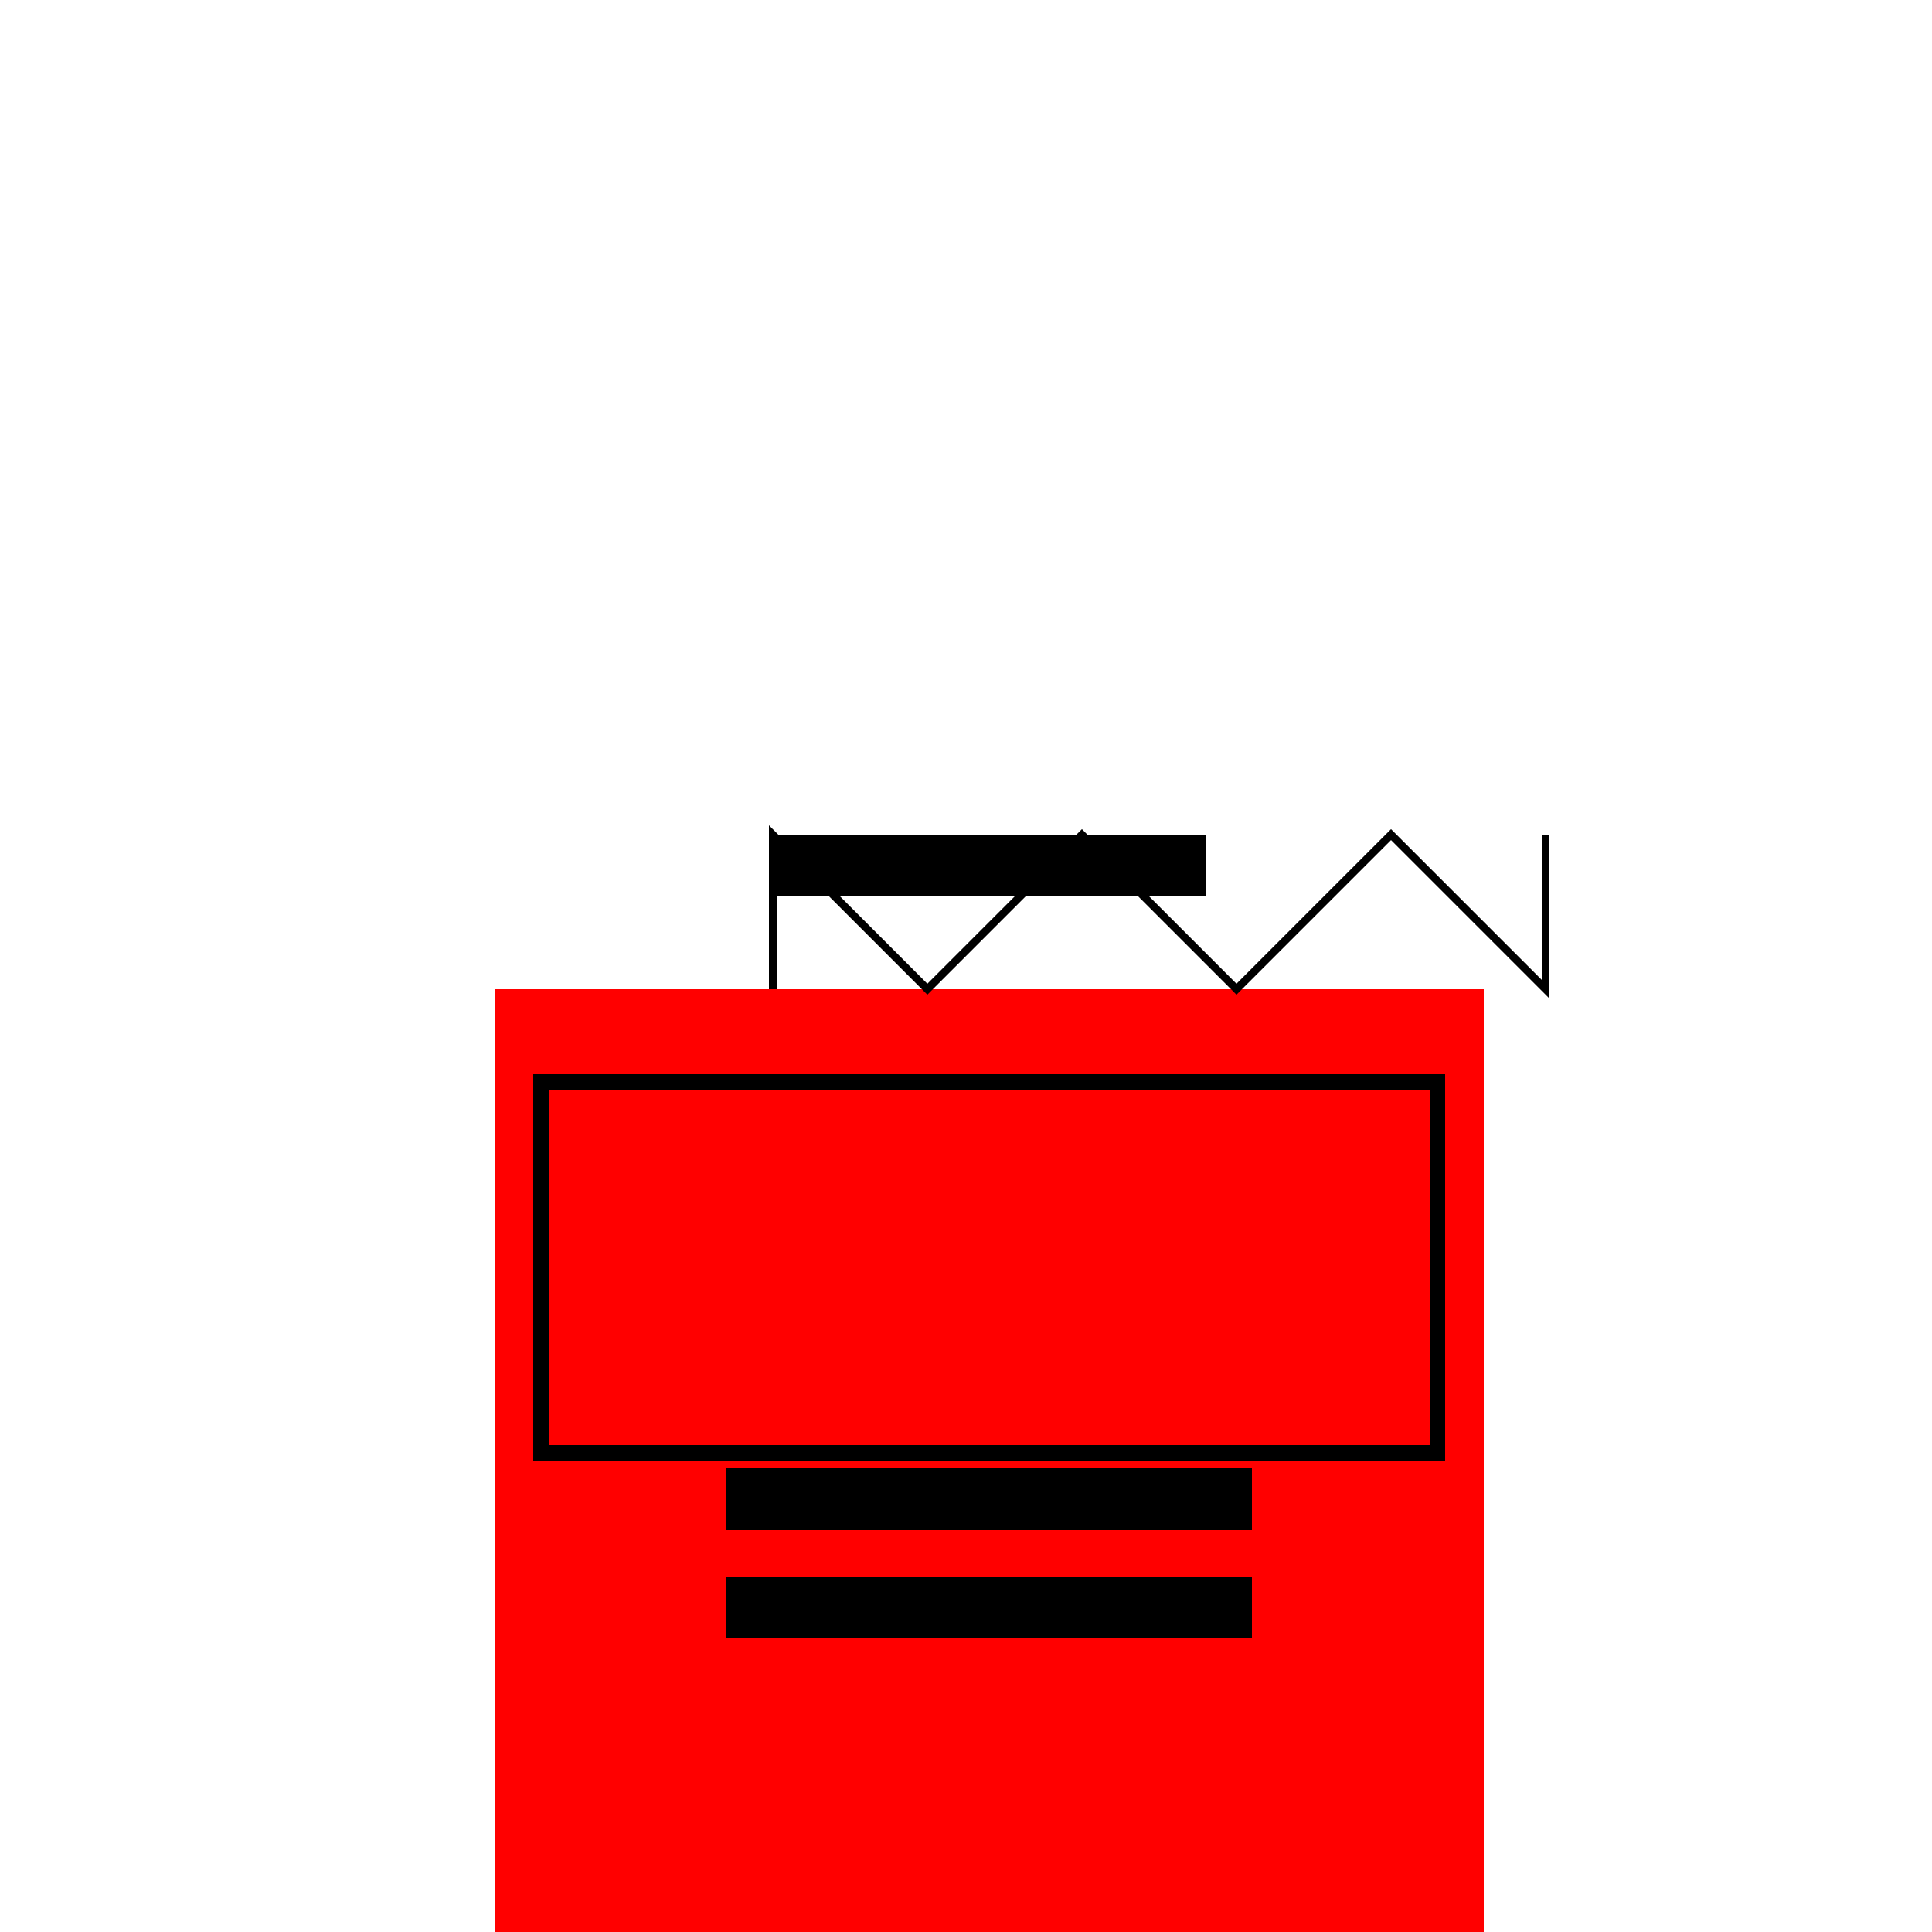 <!--

Generated by DrawGPT.
Free, open source, AI generated images in SVG, PNG, and HTML Canvas format.
https://drawgpt.ai

Created: 2023-09-27T01:48:16.204Z
Link: https://drawgpt.ai/prompt/80271/

-->
<svg xmlns="http://www.w3.org/2000/svg" xmlns:xlink="http://www.w3.org/1999/xlink" width="500" height="500"><defs/><g><rect fill="#FFFFFF" stroke="none" x="0" y="0" width="512" height="512"/><rect fill="#FF0000" stroke="none" x="128" y="256" width="256" height="256"/><rect fill="none" stroke="#000000" x="140" y="280" width="232" height="96" stroke-miterlimit="10" stroke-width="4" stroke-dasharray=""/><rect fill="#000000" stroke="none" x="200" y="216" width="112" height="16"/><rect fill="#000000" stroke="none" x="188" y="380" width="136" height="16"/><rect fill="#000000" stroke="none" x="188" y="408" width="136" height="16"/><path fill="none" stroke="#000000" paint-order="fill stroke markers" d=" M 200 256 L 200 216 L 240 256 L 280 216 L 320 256 L 360 216 L 400 256 L 400 216" stroke-miterlimit="10" stroke-width="2" stroke-dasharray=""/></g></svg>